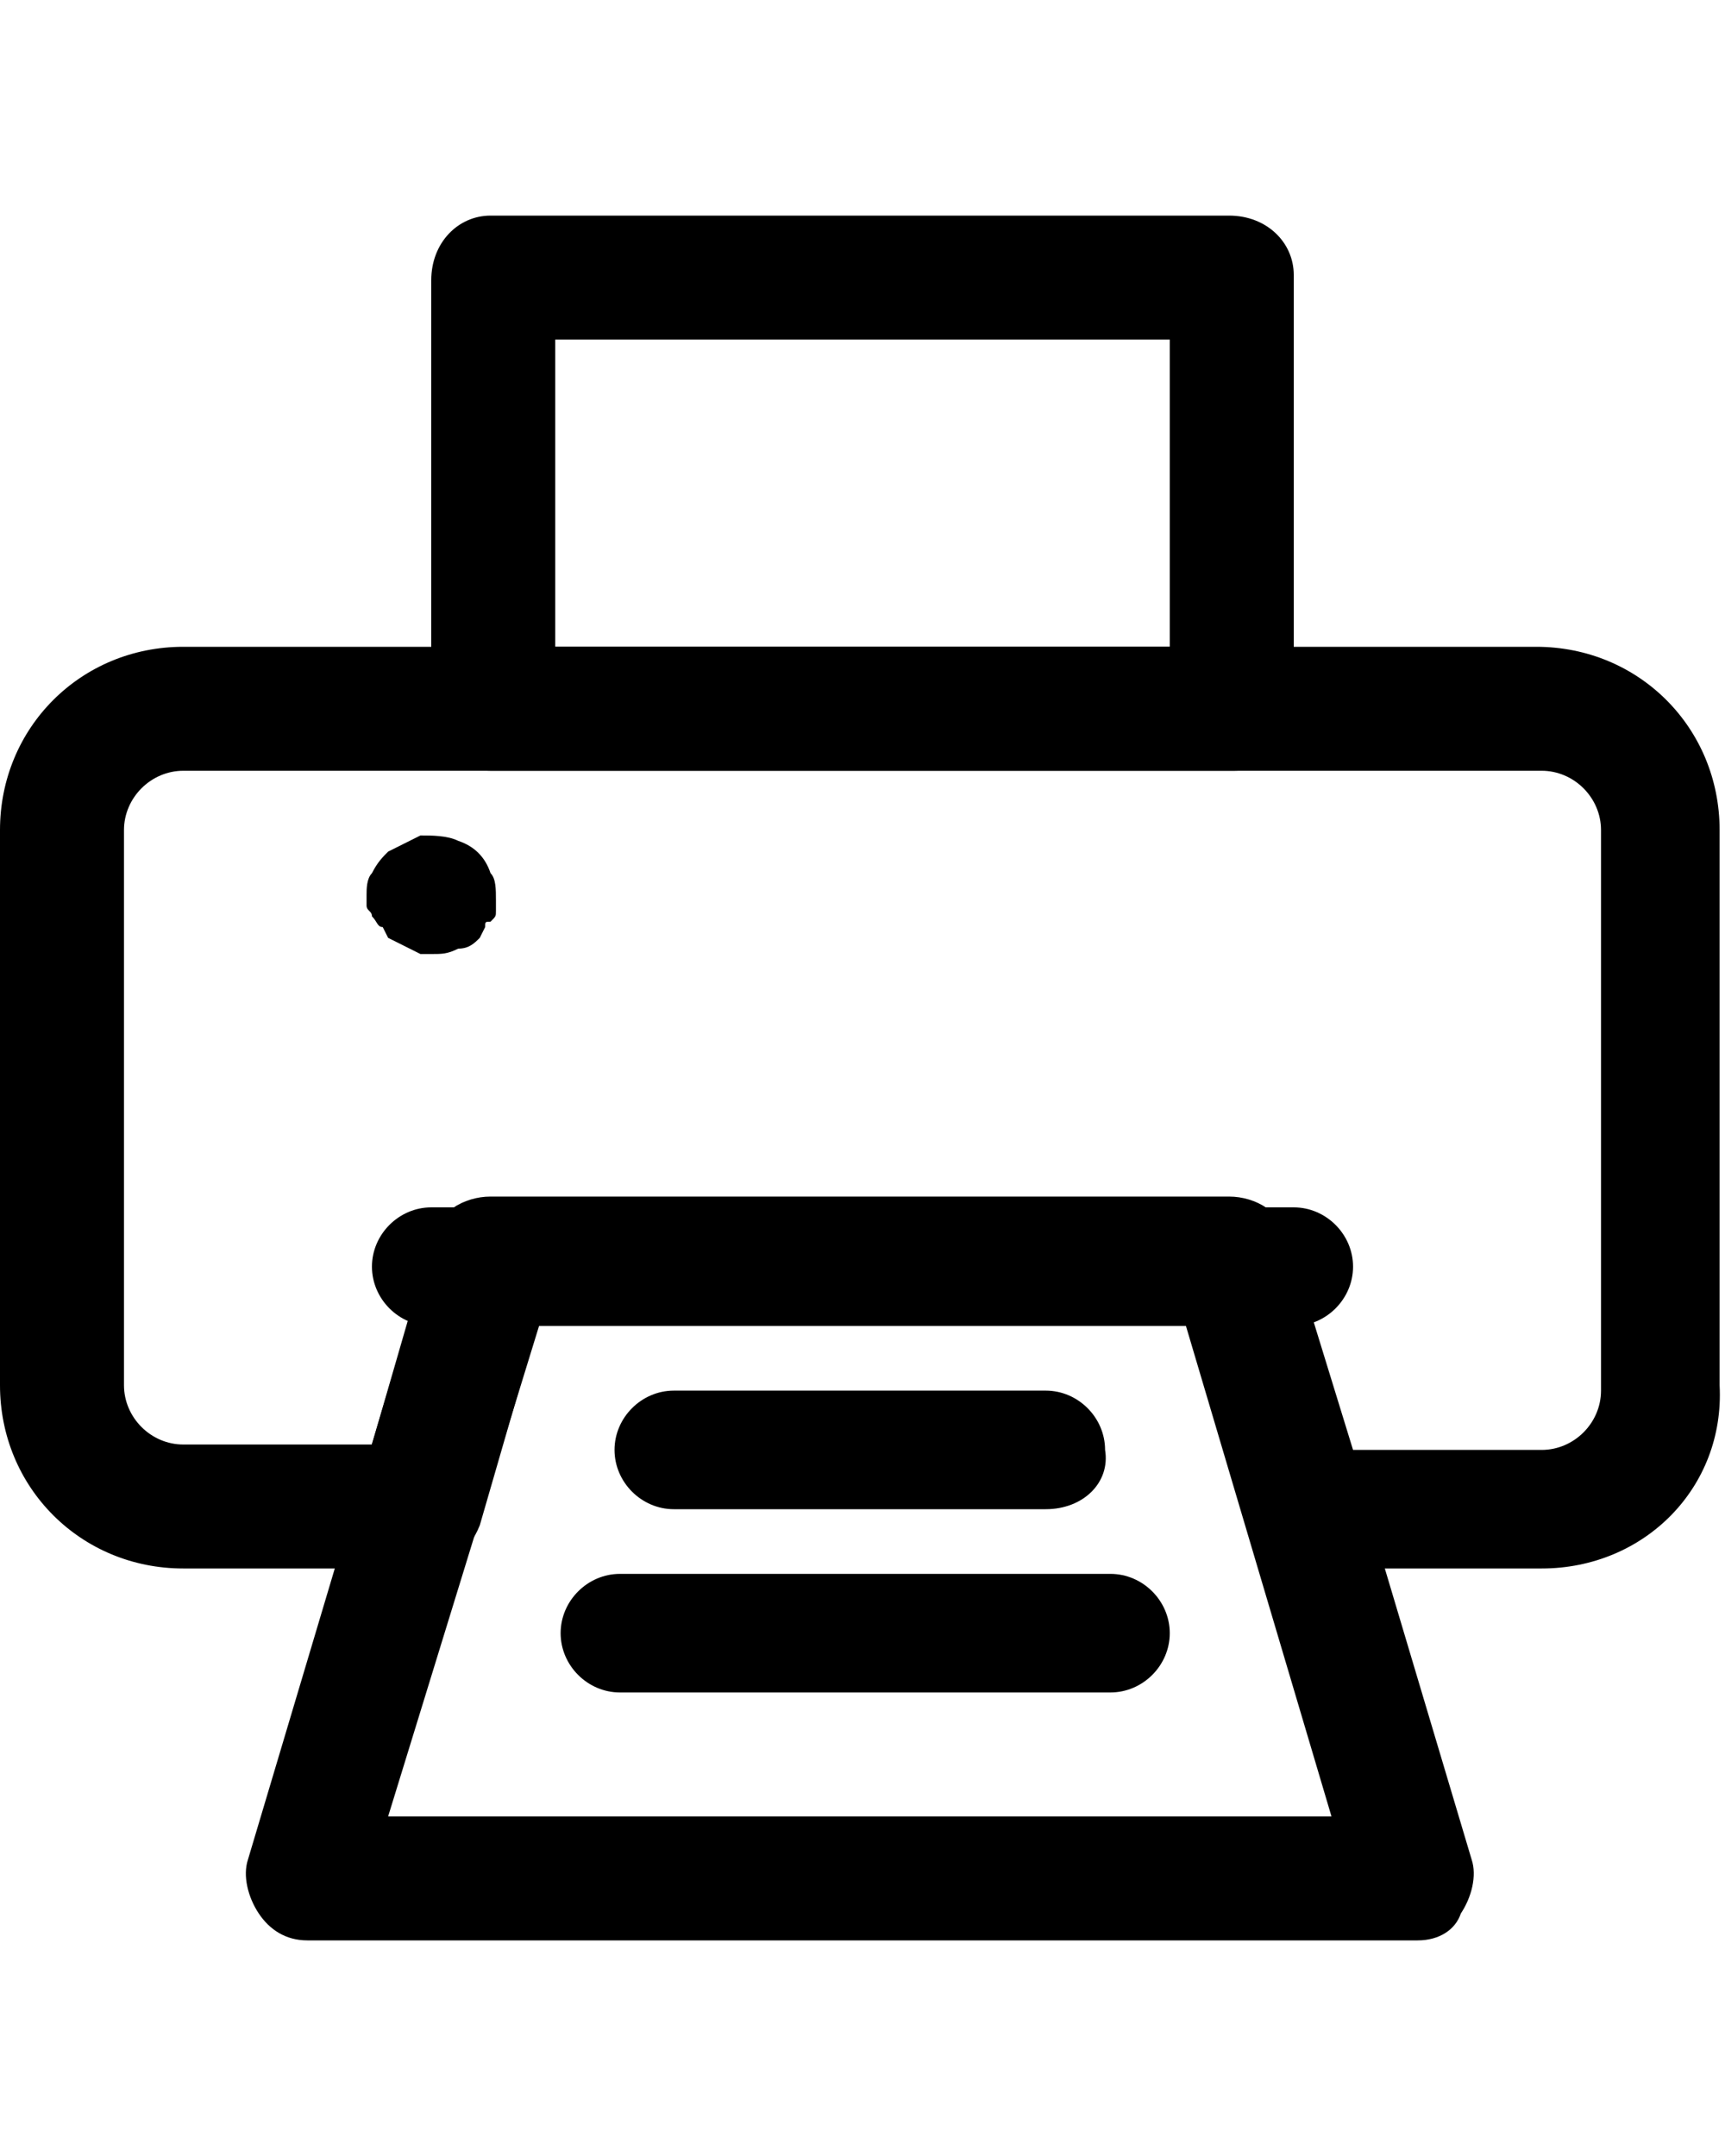 <?xml version="1.0" encoding="utf-8"?>
<!-- Generator: Adobe Illustrator 25.0.0, SVG Export Plug-In . SVG Version: 6.00 Build 0)  -->
<svg version="1.1" id="Layer_1" xmlns="http://www.w3.org/2000/svg" xmlns:xlink="http://www.w3.org/1999/xlink" x="0px" y="0px"
	 viewBox="0 0 32 40" style="enable-background:new 0 0 32 40;" xml:space="preserve">
<g>
	<path d="M24,24.6h-1.1c-0.6,0-1.1-0.5-1.1-1.1s0.5-1.1,1.1-1.1H24c0.6,0,1.1,0.5,1.1,1.1S24.6,24.6,24,24.6z"/>
	<path d="M9.1,24.6H8c-0.6,0-1.1-0.5-1.1-1.1s0.5-1.1,1.1-1.1h1.1c0.6,0,1.1,0.5,1.1,1.1S9.8,24.6,9.1,24.6z"/>
	<path d="M8,17.7H7.8l-0.2-0.1l-0.2-0.1l-0.2-0.1l-0.1-0.2C7,17.2,7,17.1,6.9,17c0-0.1-0.1-0.1-0.1-0.2c0-0.1,0-0.2,0-0.2
		c0-0.1,0-0.3,0.1-0.4C7,16,7.1,15.9,7.2,15.8l0.2-0.1l0.2-0.1l0.2-0.1c0.2,0,0.5,0,0.7,0.1c0.3,0.1,0.5,0.3,0.6,0.6
		c0.1,0.1,0.1,0.3,0.1,0.5c0,0.1,0,0.2,0,0.2c0,0.1,0,0.1-0.1,0.2C9,17.1,9,17.1,9,17.2l-0.1,0.2c-0.1,0.1-0.2,0.2-0.4,0.2
		C8.3,17.7,8.2,17.7,8,17.7z"/>
	<path d="M19.4,28h-6.9c-0.6,0-1.1-0.5-1.1-1.1c0-0.6,0.5-1.1,1.1-1.1h6.9c0.6,0,1.1,0.5,1.1,1.1C20.6,27.5,20.1,28,19.4,28z"/>
	<path d="M20.6,31.4h-9.1c-0.6,0-1.1-0.5-1.1-1.1c0-0.6,0.5-1.1,1.1-1.1h9.1c0.6,0,1.1,0.5,1.1,1.1C21.7,30.9,21.2,31.4,20.6,31.4z"
		/>
	<path d="M28.6,29.1h-4.3c-0.5,0-1-0.3-1.1-0.8l-1.1-3.8H10l-1.1,3.8c-0.2,0.5-0.6,0.8-1.1,0.8H3.4c-1.9,0-3.4-1.5-3.4-3.4V15.4
		C0,13.5,1.5,12,3.4,12h25.1c1.9,0,3.4,1.5,3.4,3.4v10.3C32,27.6,30.5,29.1,28.6,29.1z M25.1,26.9h3.5c0.6,0,1.1-0.5,1.1-1.1V15.4
		c0-0.6-0.5-1.1-1.1-1.1H3.4c-0.6,0-1.1,0.5-1.1,1.1v10.3c0,0.6,0.5,1.1,1.1,1.1h3.5l1.1-3.8c0.1-0.5,0.6-0.8,1.1-0.8h13.7
		c0.5,0,1,0.3,1.1,0.8L25.1,26.9z"/>
	<path d="M22.9,14.3H9.1c-0.6,0-1.1-0.5-1.1-1.1v-8C8,4.5,8.5,4,9.1,4h13.7C23.5,4,24,4.5,24,5.1v8C24,13.8,23.5,14.3,22.9,14.3z
		 M10.3,12h11.4V6.3H10.3V12z"/>
	<path d="M26.3,36H5.7c-0.4,0-0.7-0.2-0.9-0.5c-0.2-0.3-0.3-0.7-0.2-1L8,23.1c0.2-0.5,0.6-0.8,1.1-0.8h13.7c0.5,0,1,0.3,1.1,0.8
		l3.4,11.4c0.1,0.3,0,0.7-0.2,1C27,35.8,26.7,36,26.3,36z M7.2,33.7h17.5L22,24.6H10L7.2,33.7z"/>
</g>
</svg>
